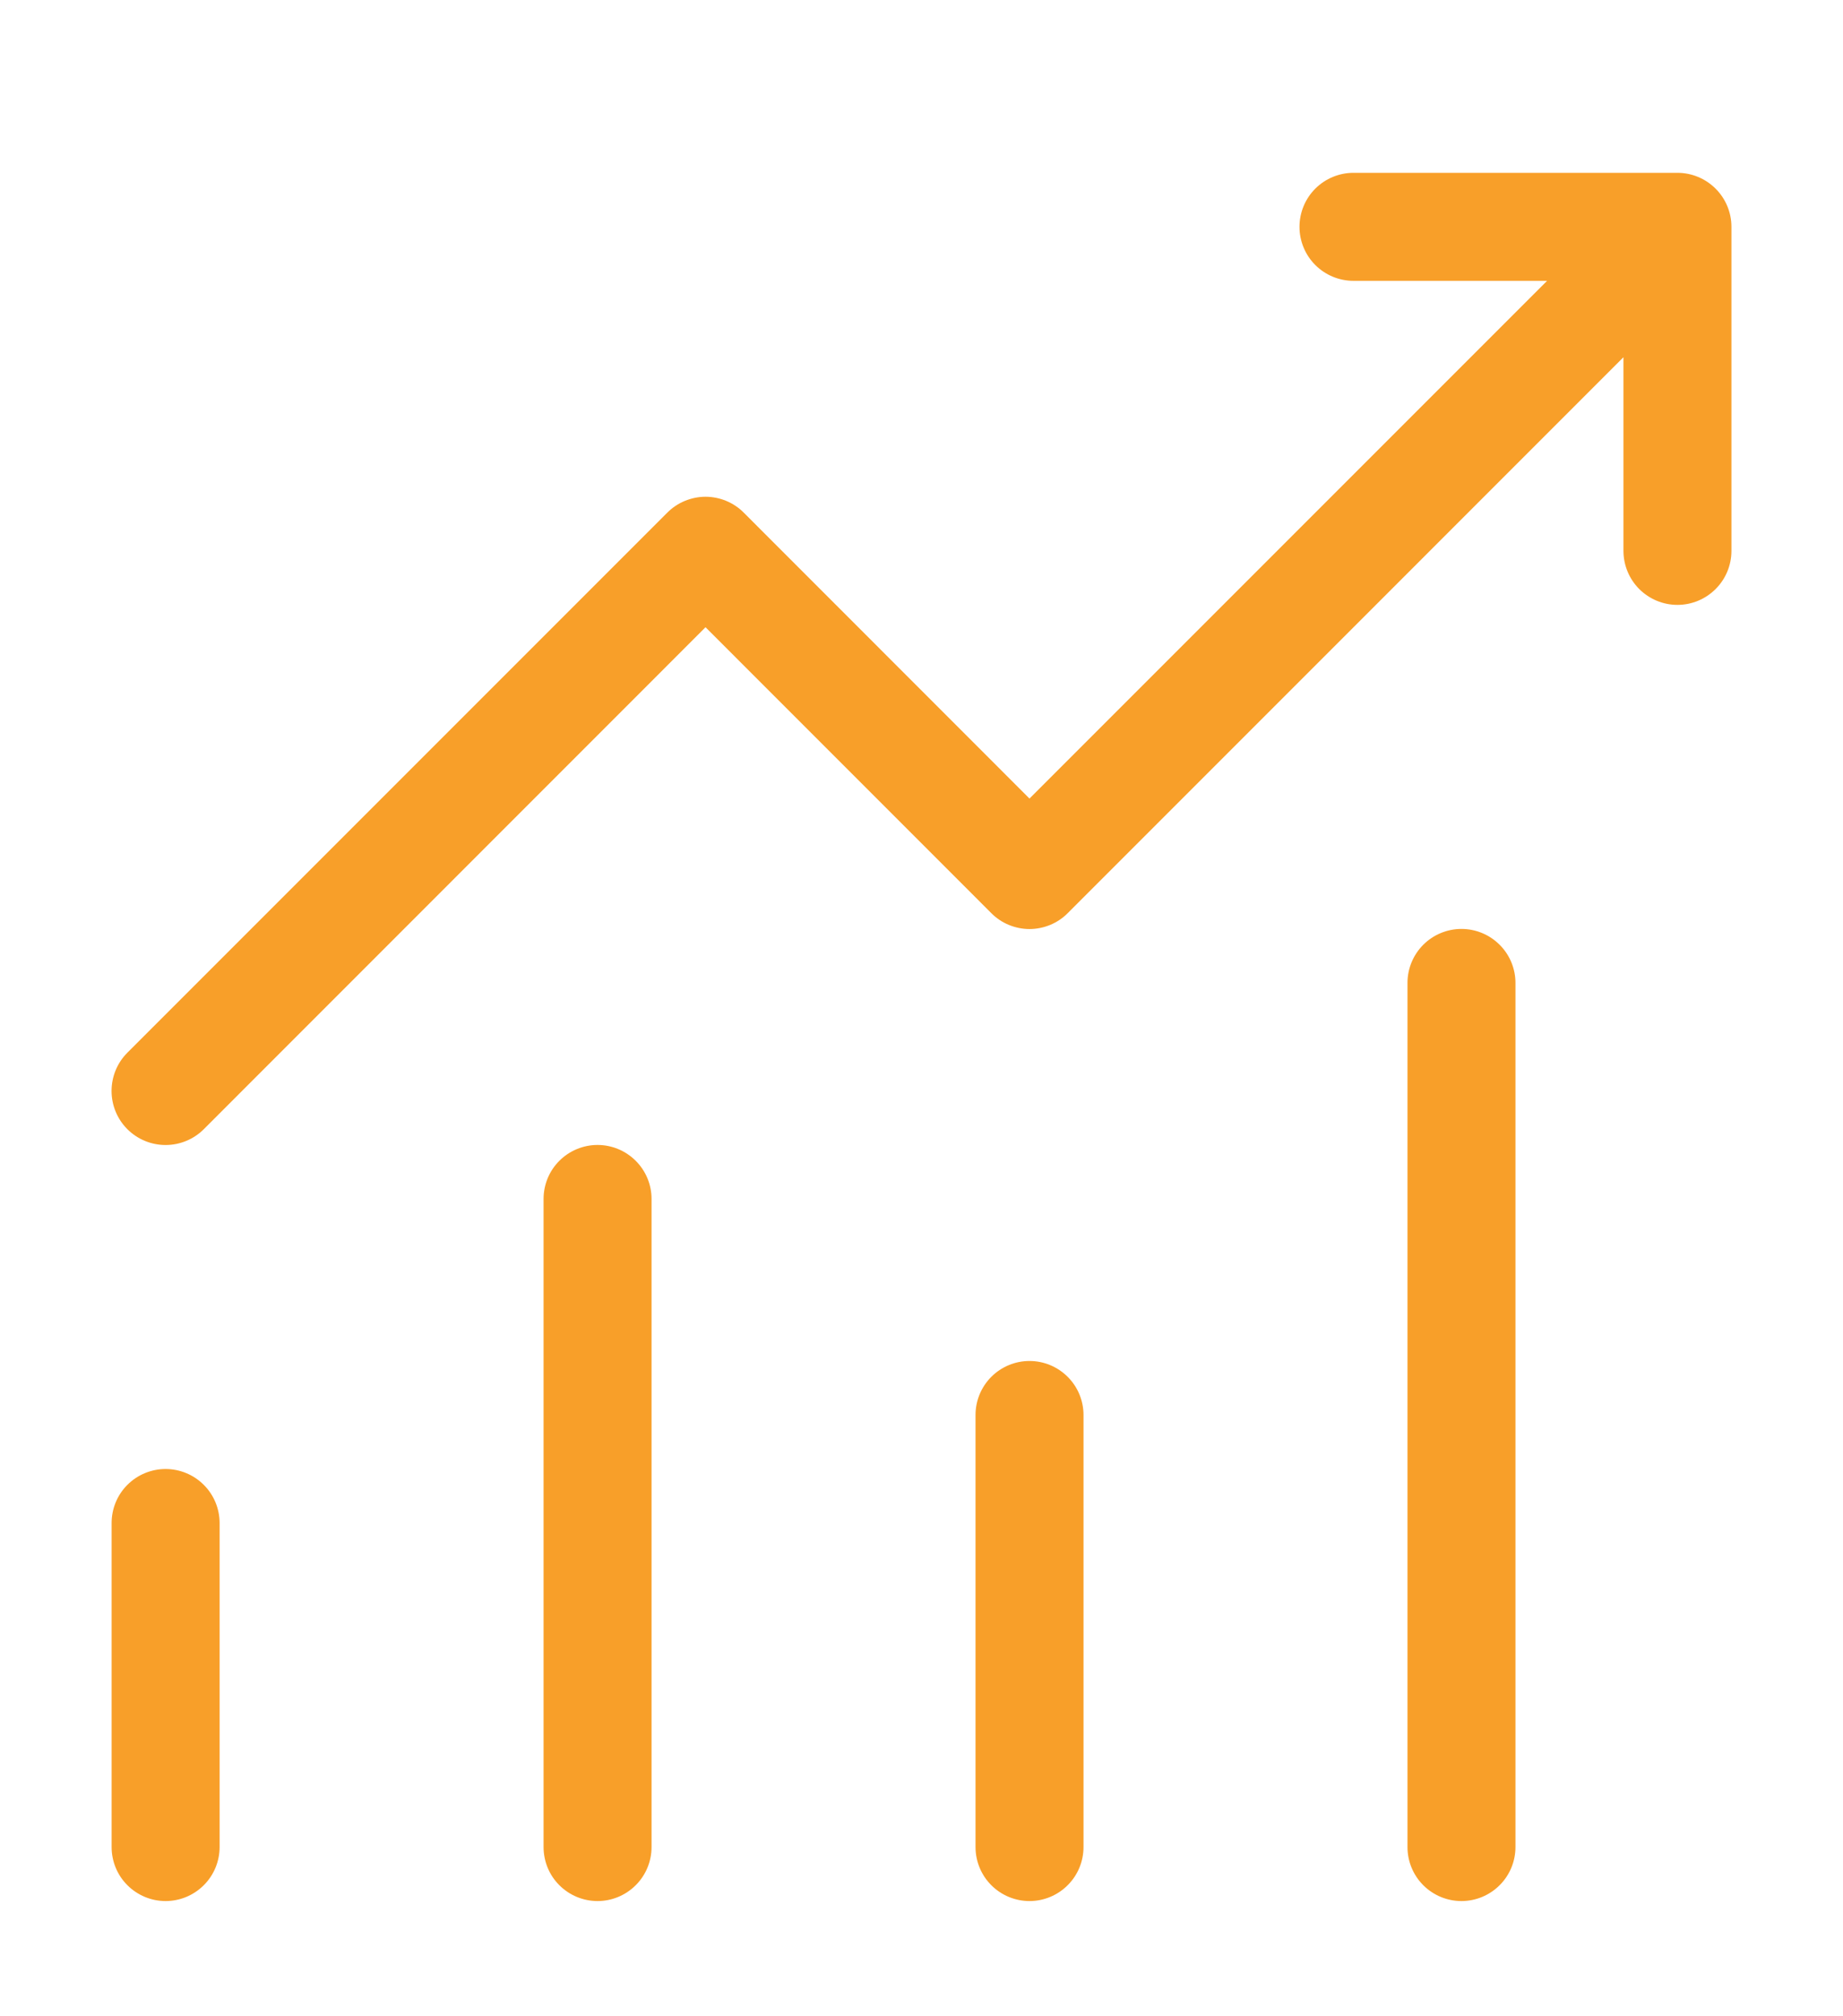 <svg width="32" height="35" viewBox="0 0 32 35" fill="none" xmlns="http://www.w3.org/2000/svg">
<path d="M23.5 3C23.252 3 23.013 3.099 22.837 3.275C22.662 3.45 22.563 3.689 22.563 3.938C22.563 4.186 22.662 4.425 22.837 4.6C23.013 4.776 23.252 4.875 23.5 4.875H26.862L17.875 13.862L12.914 8.899C12.827 8.811 12.723 8.742 12.61 8.695C12.496 8.648 12.373 8.623 12.25 8.623C12.127 8.623 12.005 8.648 11.891 8.695C11.777 8.742 11.674 8.811 11.586 8.899L2.211 18.274C2.035 18.45 1.937 18.689 1.937 18.938C1.937 19.186 2.035 19.425 2.211 19.601C2.387 19.777 2.626 19.876 2.875 19.876C3.124 19.876 3.363 19.777 3.539 19.601L12.25 10.888L17.212 15.851C17.299 15.939 17.402 16.008 17.516 16.055C17.63 16.102 17.752 16.127 17.875 16.127C17.998 16.127 18.121 16.102 18.235 16.055C18.348 16.008 18.452 15.939 18.539 15.851L28.188 6.201V9.562C28.188 9.811 28.287 10.05 28.462 10.225C28.638 10.401 28.877 10.5 29.125 10.5C29.374 10.5 29.612 10.401 29.788 10.225C29.964 10.05 30.063 9.811 30.063 9.562V3.938C30.063 3.689 29.964 3.45 29.788 3.275C29.612 3.099 29.374 3 29.125 3H23.5ZM25.375 16.125C25.127 16.125 24.888 16.224 24.712 16.4C24.537 16.575 24.438 16.814 24.438 17.062V32.062C24.438 32.311 24.537 32.55 24.712 32.725C24.888 32.901 25.127 33 25.375 33C25.624 33 25.862 32.901 26.038 32.725C26.214 32.55 26.313 32.311 26.313 32.062V17.062C26.313 16.814 26.214 16.575 26.038 16.4C25.862 16.224 25.624 16.125 25.375 16.125ZM10.375 19.875C10.127 19.875 9.888 19.974 9.712 20.15C9.536 20.325 9.438 20.564 9.438 20.812V32.062C9.438 32.311 9.536 32.55 9.712 32.725C9.888 32.901 10.127 33 10.375 33C10.624 33 10.862 32.901 11.038 32.725C11.214 32.55 11.313 32.311 11.313 32.062V20.812C11.313 20.564 11.214 20.325 11.038 20.15C10.862 19.974 10.624 19.875 10.375 19.875ZM16.938 24.562C16.938 24.314 17.037 24.075 17.212 23.9C17.388 23.724 17.627 23.625 17.875 23.625C18.124 23.625 18.362 23.724 18.538 23.9C18.714 24.075 18.813 24.314 18.813 24.562V32.062C18.813 32.311 18.714 32.55 18.538 32.725C18.362 32.901 18.124 33 17.875 33C17.627 33 17.388 32.901 17.212 32.725C17.037 32.55 16.938 32.311 16.938 32.062V24.562ZM1.938 26.438C1.938 26.189 2.036 25.95 2.212 25.775C2.388 25.599 2.627 25.5 2.875 25.5C3.124 25.5 3.362 25.599 3.538 25.775C3.714 25.95 3.813 26.189 3.813 26.438V32.062C3.813 32.311 3.714 32.55 3.538 32.725C3.362 32.901 3.124 33 2.875 33C2.627 33 2.388 32.901 2.212 32.725C2.036 32.55 1.938 32.311 1.938 32.062V26.438Z" fill="#F89F29"/>
</svg>
